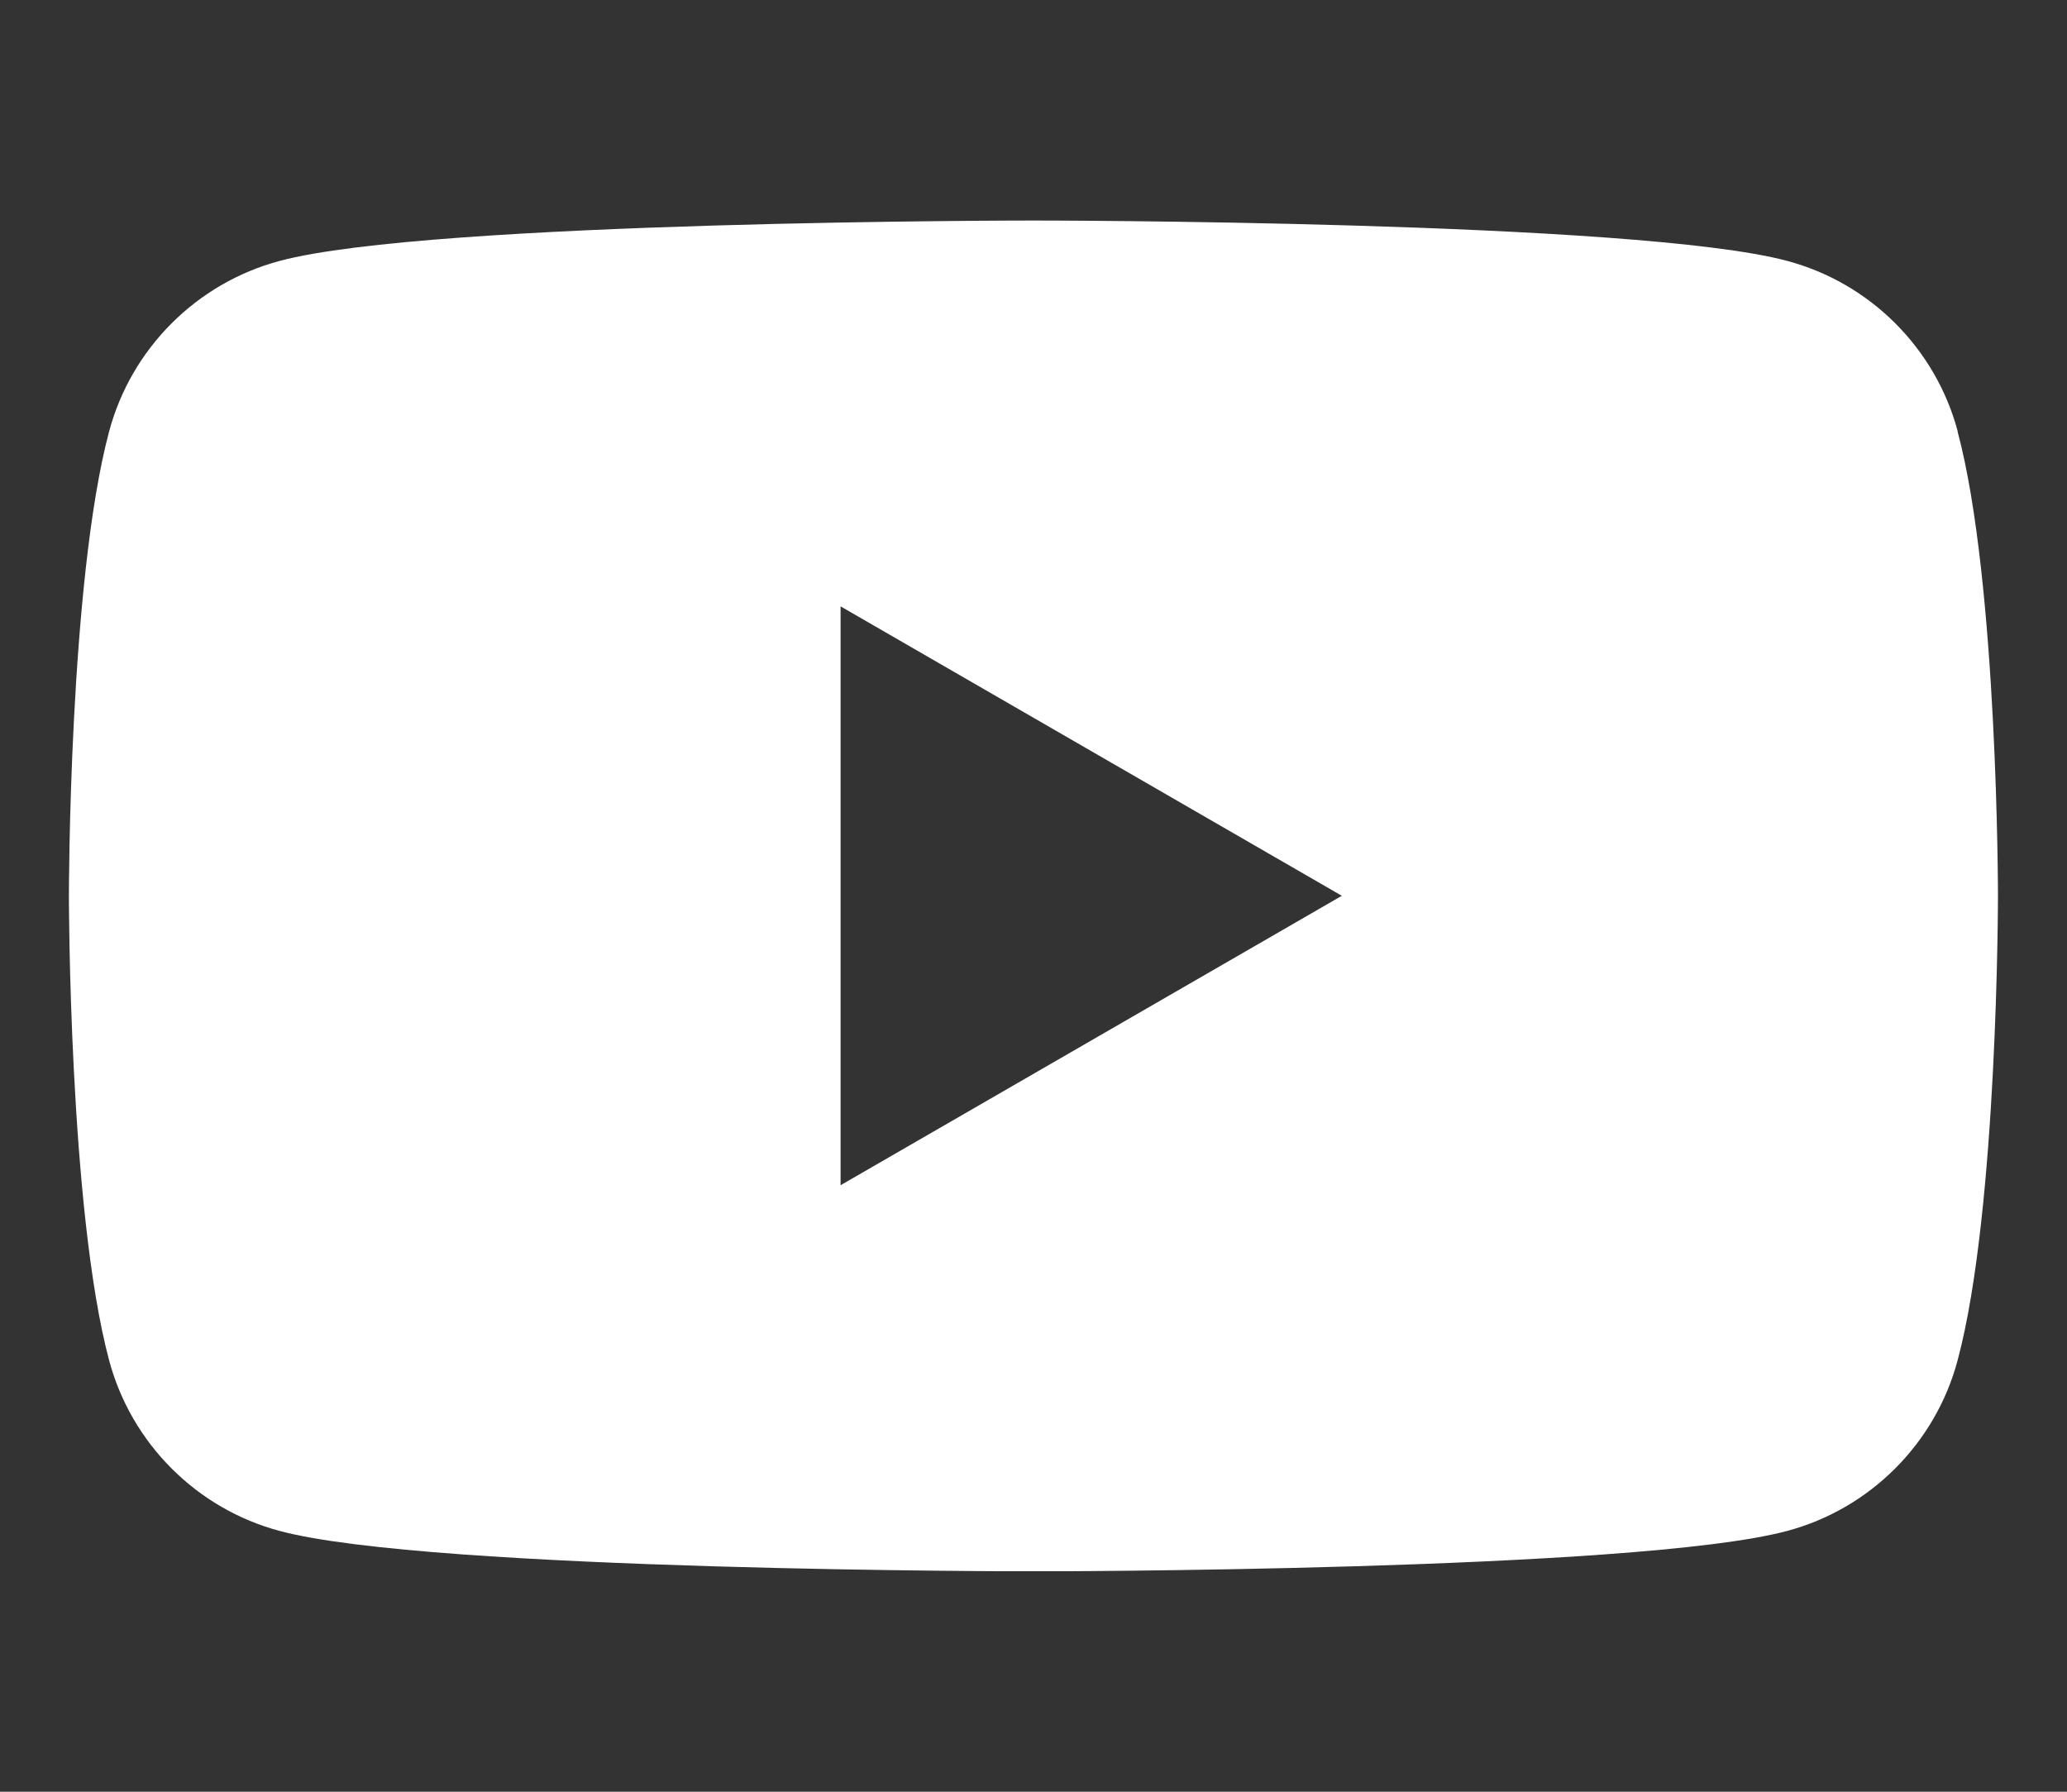 <svg width="30" height="26" viewBox="0 0 30 26" fill="none" xmlns="http://www.w3.org/2000/svg">
<rect x="0" y="0" width="30" height="26" fill="#333333" stroke="none"/>
<g clip-path="url(#clip0_5521_1582)">
<path d="M28.414 6.26C28.093 5.056 27.145 4.108 25.939 3.786C23.756 3.2 14.999 3.2 14.999 3.2C14.999 3.2 6.242 3.2 4.06 3.786C2.853 4.108 1.906 5.057 1.584 6.26C1 8.445 1 12.999 1 12.999C1 12.999 1 17.556 1.584 19.741C1.906 20.945 2.855 21.895 4.06 22.216C6.242 22.802 14.999 22.802 14.999 22.802C14.999 22.802 23.754 22.802 25.937 22.216C27.141 21.895 28.091 20.945 28.412 19.741C28.998 17.558 28.998 13.001 28.998 13.001C28.998 13.001 28.998 8.446 28.412 6.262L28.414 6.26ZM12.2 17.199V8.799L19.475 12.999L12.2 17.199Z" fill="white"/>
</g>
<defs>
<clipPath id="clip0_5521_1582">
<rect width="28" height="19.6" fill="white" transform="translate(1 3.2)"/>
</clipPath>
</defs>
</svg>
